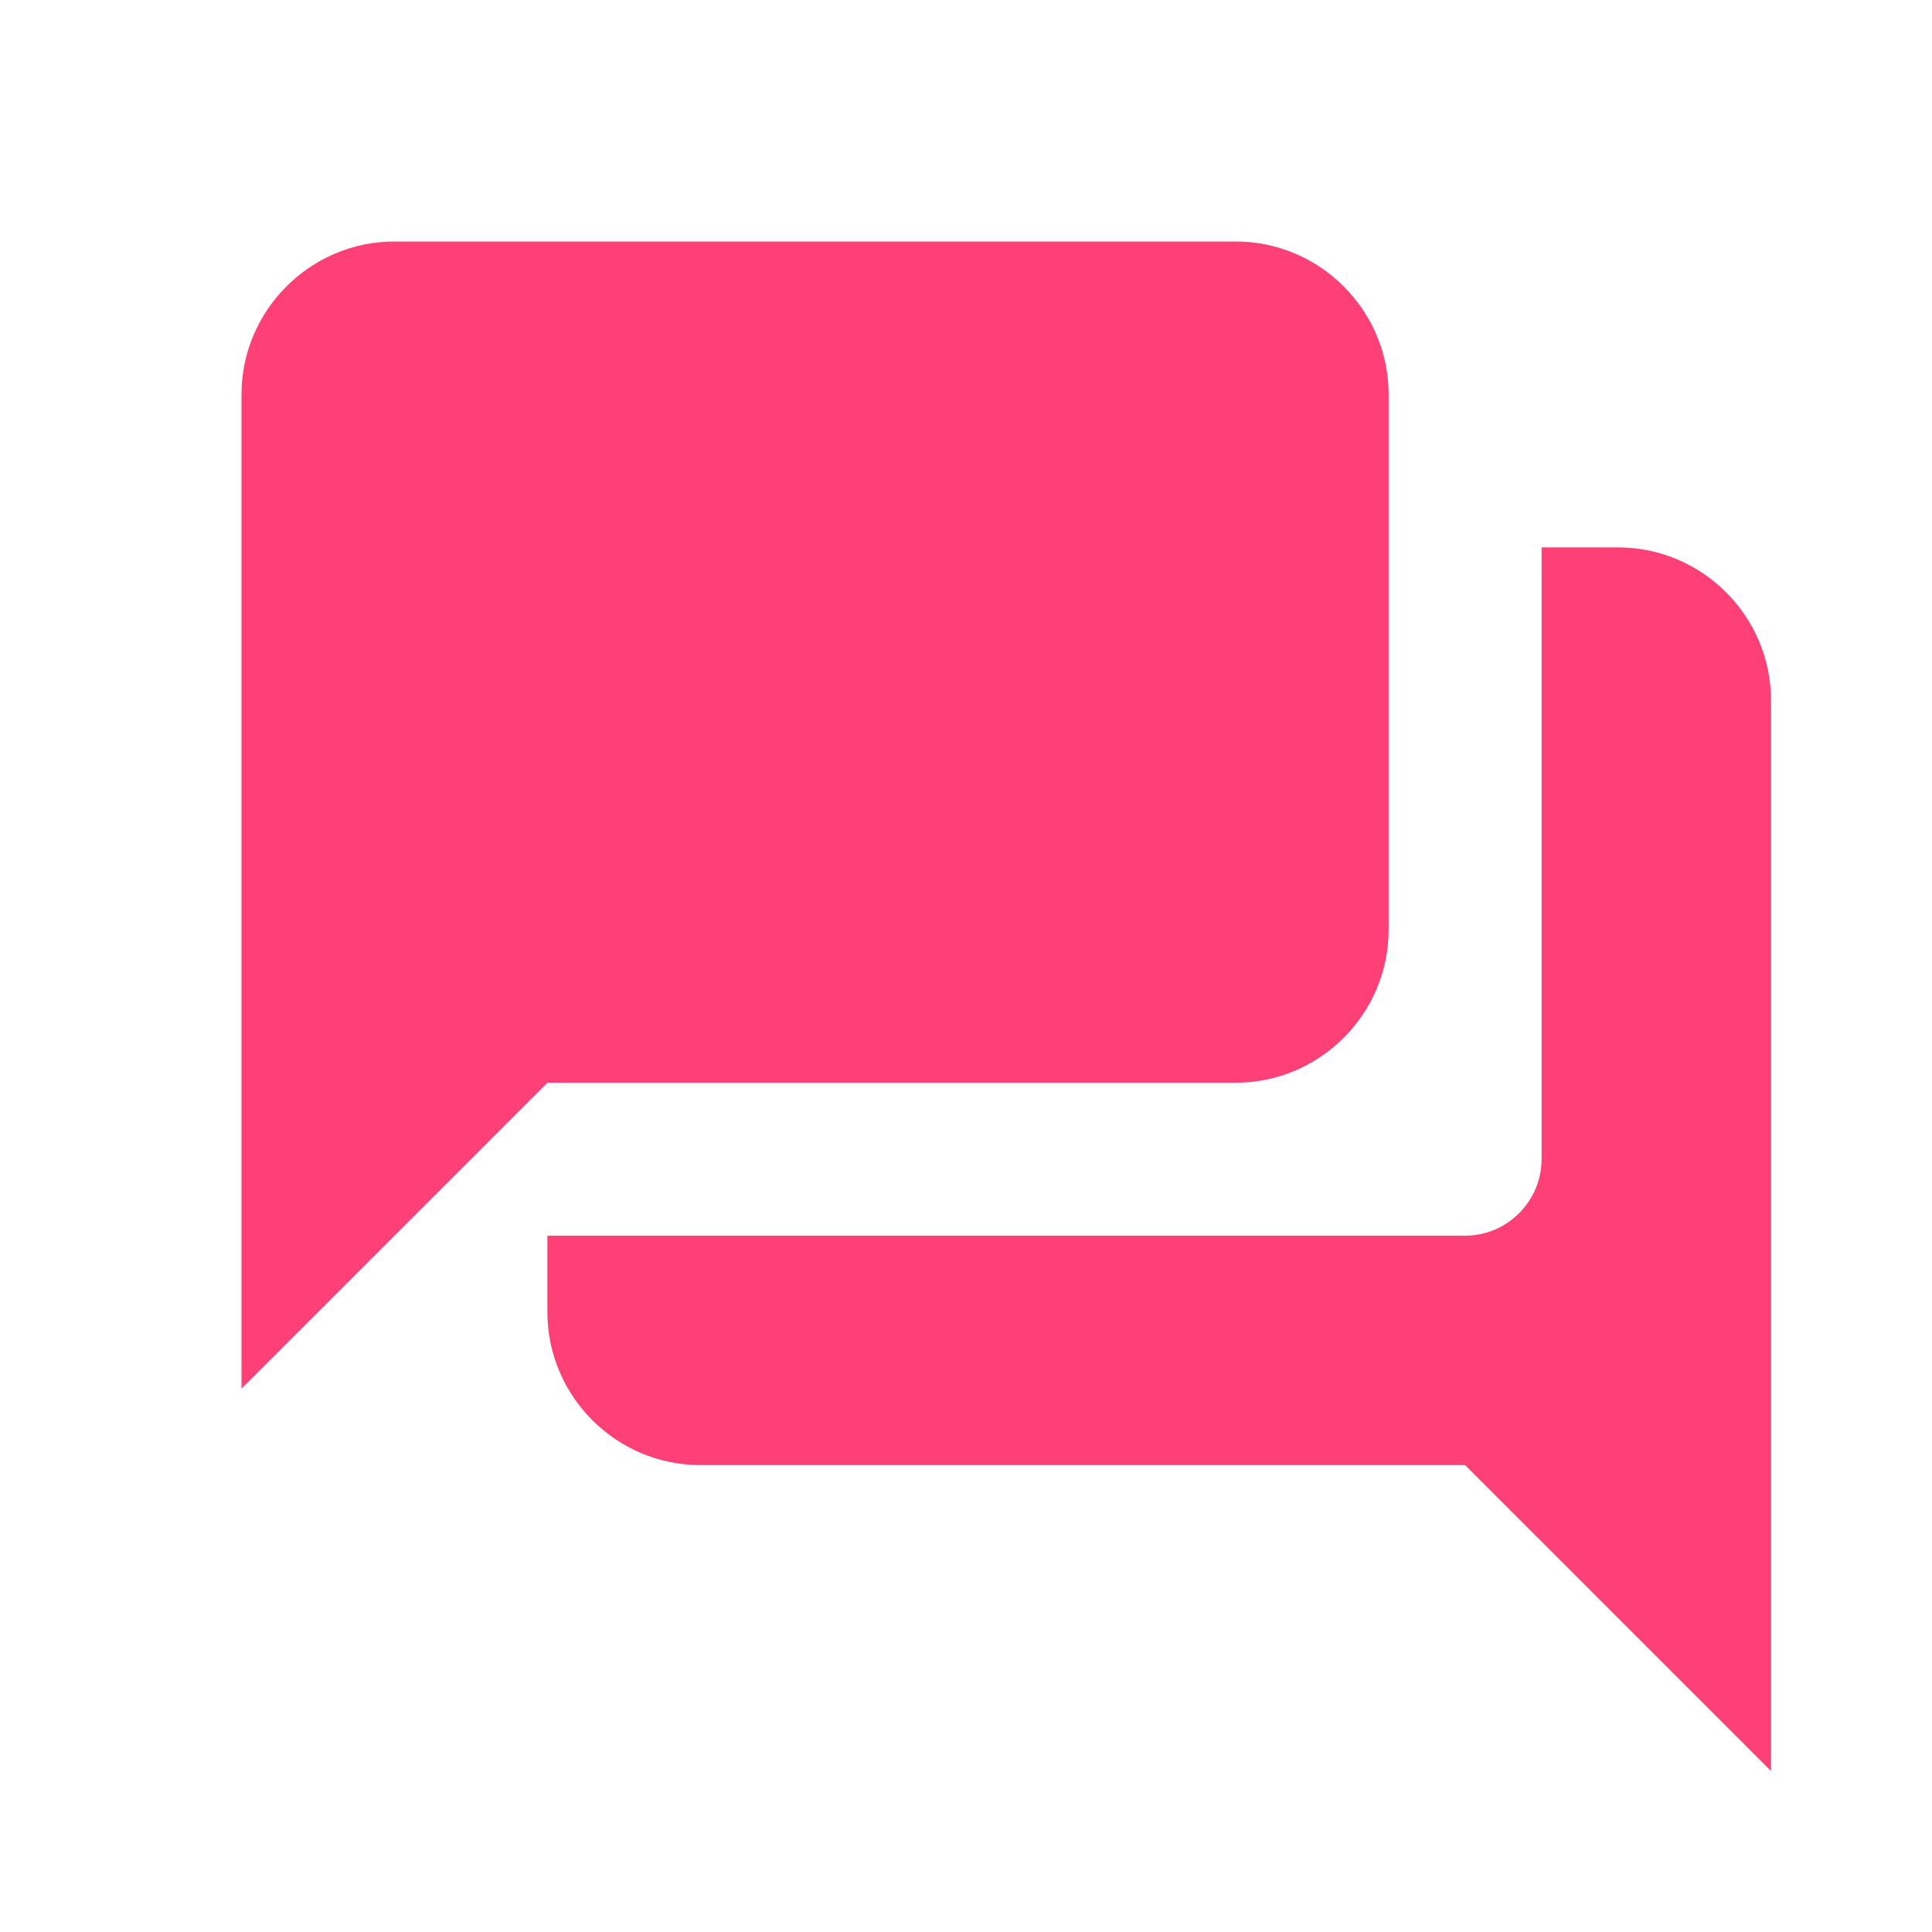 <svg width="24" height="24" viewBox="0 0 24 24" fill="none" xmlns="http://www.w3.org/2000/svg">
<path d="M20.1 6.8H19.15V14.4C19.15 14.922 18.723 15.35 18.2 15.35H6.8V16.3C6.8 17.345 7.655 18.2 8.7 18.2H18.2L22 22V8.7C22 7.655 21.145 6.8 20.1 6.8ZM17.25 11.55V4.9C17.25 3.855 16.395 3 15.35 3H4.9C3.855 3 3 3.855 3 4.9V17.25L6.8 13.45H15.35C16.395 13.45 17.25 12.595 17.25 11.55Z" fill="#FF4076"/>
</svg>
